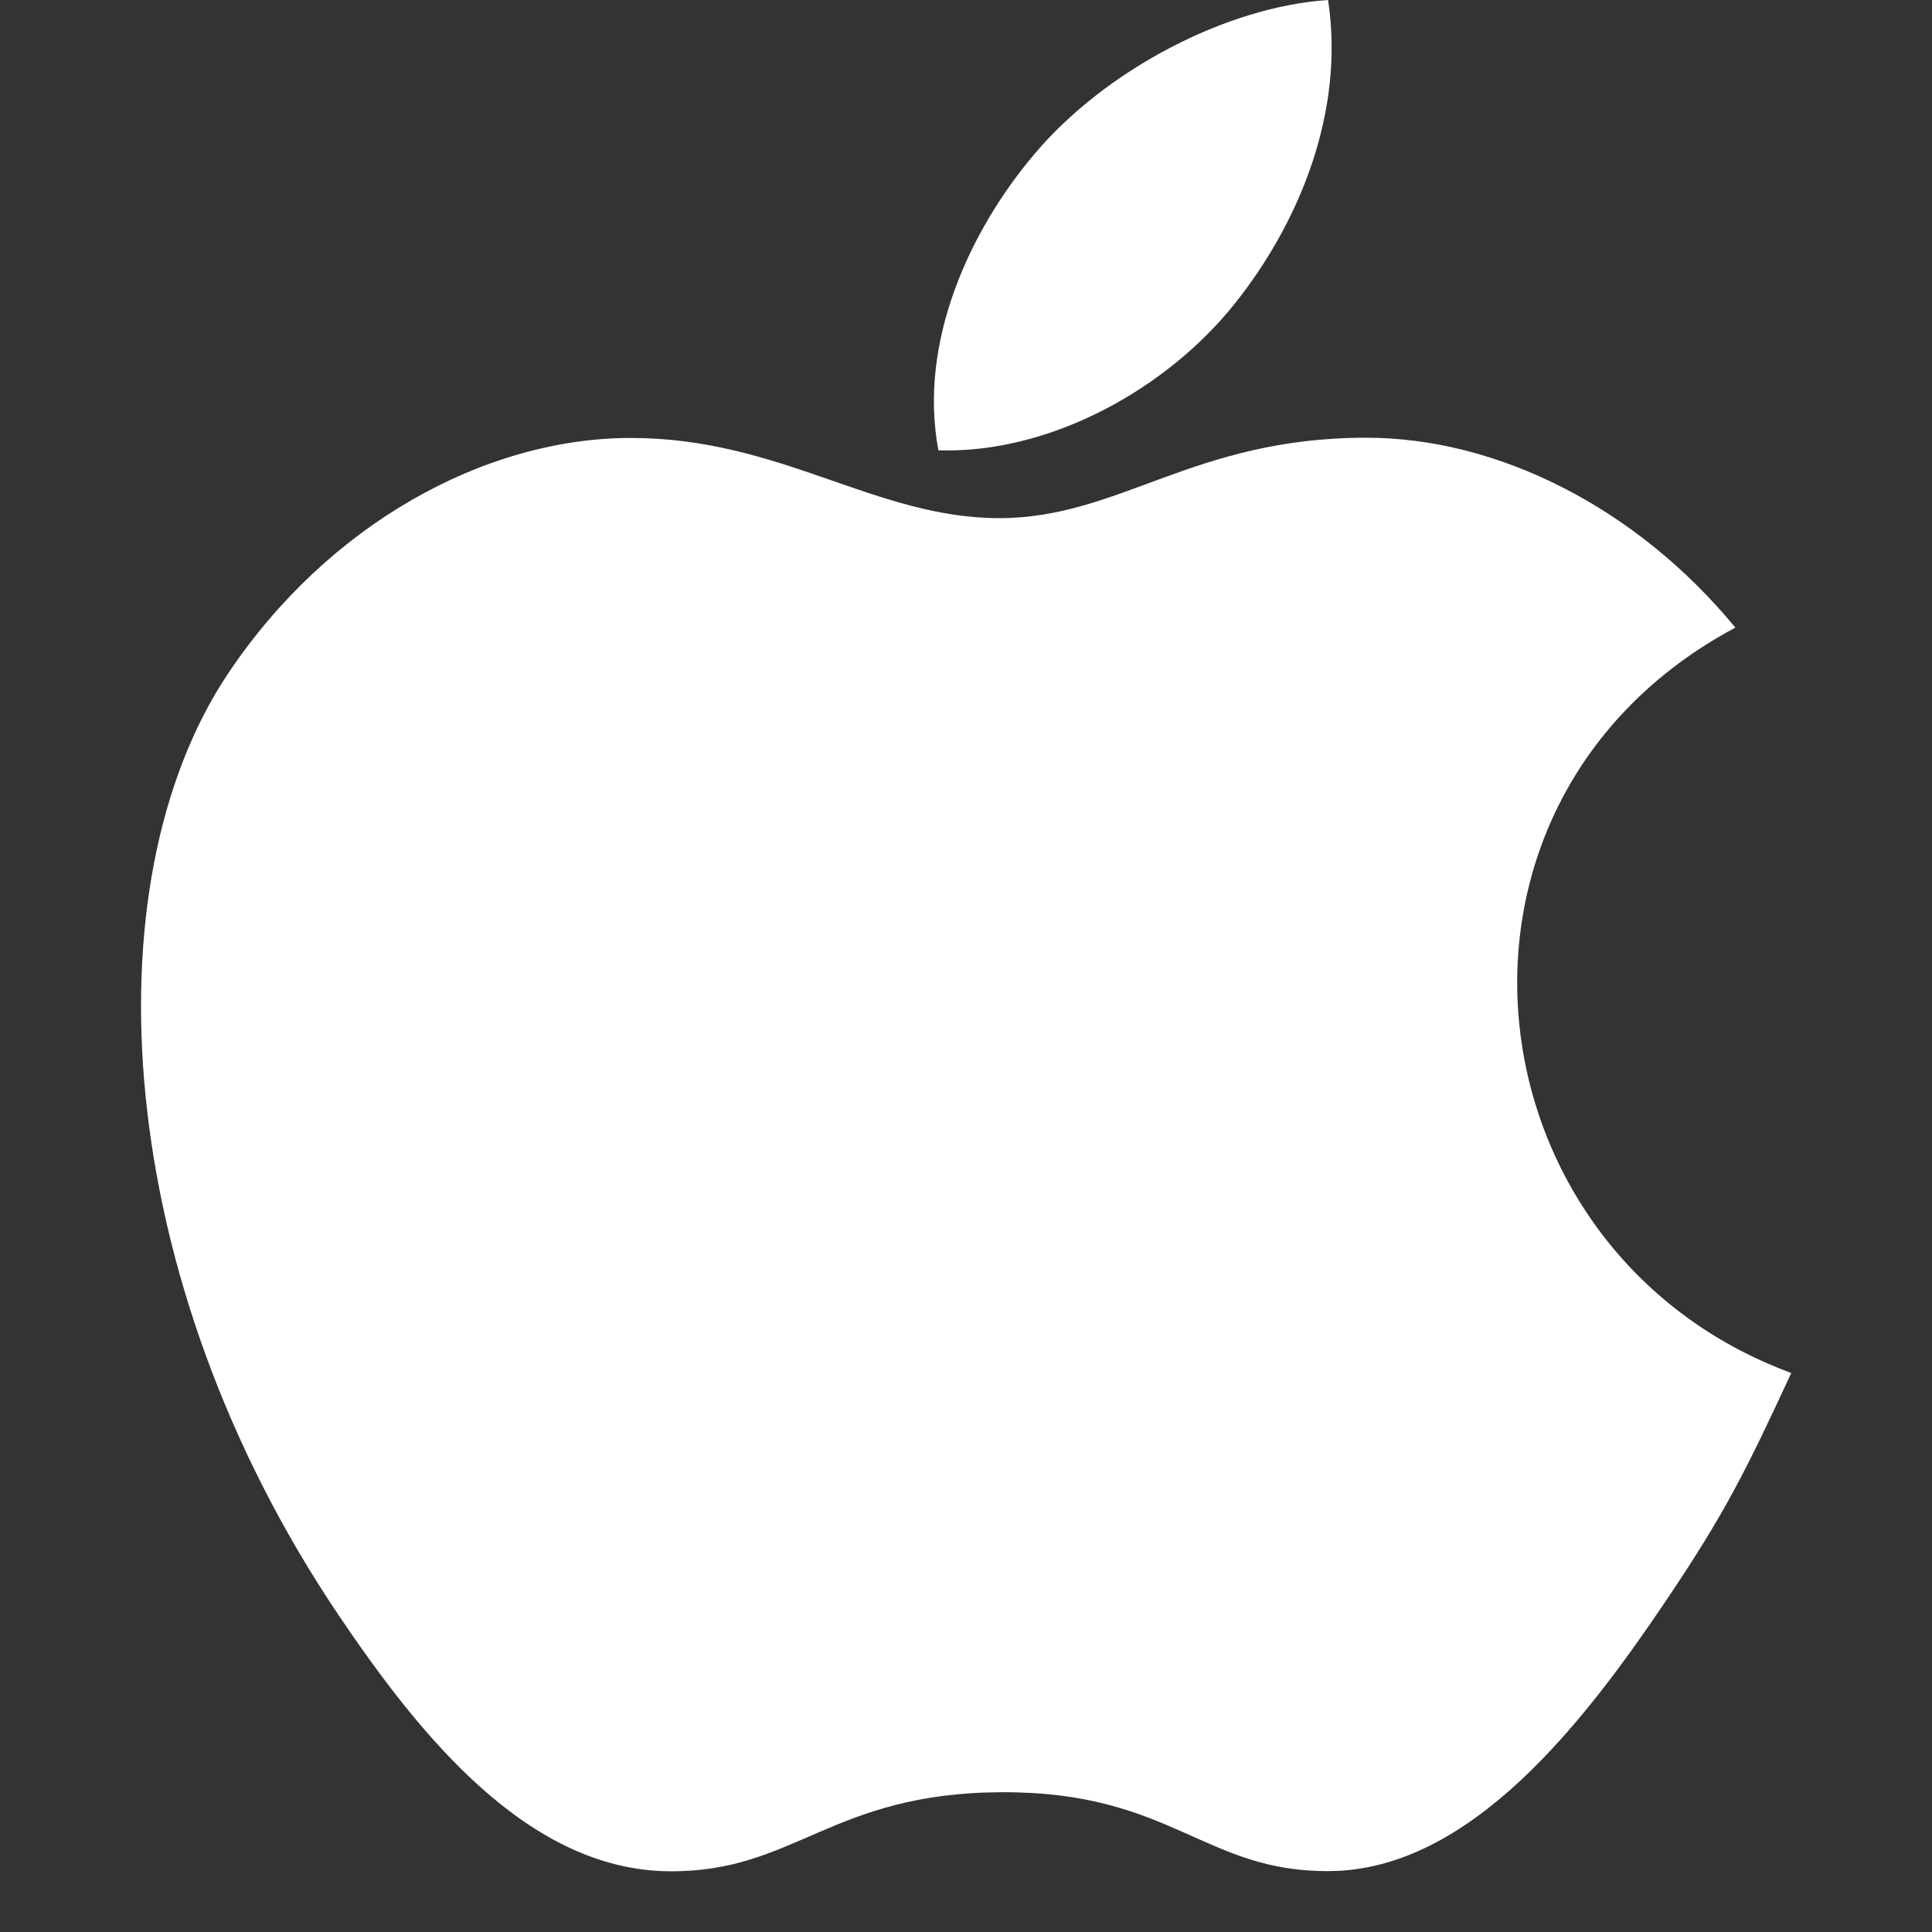 <svg width="32" height="32" viewBox="0 0 32 32" fill="none" xmlns="http://www.w3.org/2000/svg">
<rect x="0" y="0" width="32" height="32" fill="#333333" stroke="none"/>
<path d="M21.997 0C20.291 0.114 18.297 1.172 17.135 2.55C16.075 3.799 15.203 5.656 15.543 7.459C17.407 7.516 19.333 6.432 20.449 5.032C21.493 3.728 22.283 1.883 21.997 0Z" fill="white"/>
<path d="M28.743 10.395C27.105 8.405 24.803 7.25 22.629 7.25C19.759 7.25 18.545 8.582 16.551 8.582C14.495 8.582 12.933 7.254 10.451 7.254C8.013 7.254 5.417 8.698 3.771 11.166C1.457 14.642 1.853 21.177 5.603 26.744C6.945 28.735 8.737 30.975 11.081 30.994C13.167 31.014 13.755 29.698 16.581 29.685C19.407 29.669 19.943 31.012 22.025 30.991C24.371 30.973 26.261 28.491 27.603 26.499C28.565 25.072 28.923 24.353 29.669 22.741C24.243 20.739 23.373 13.264 28.743 10.395Z" fill="white"/>
</svg>
